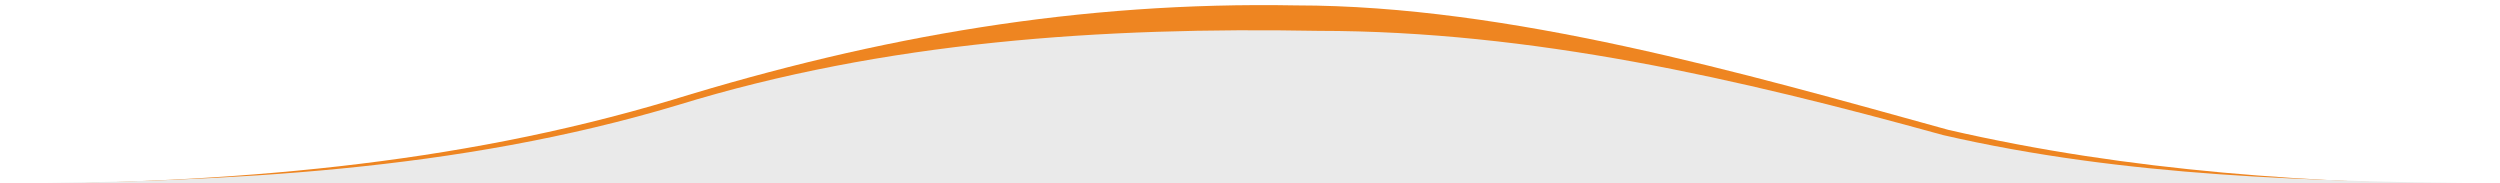 <?xml version="1.0" encoding="UTF-8"?>
<svg id="Calque_1" data-name="Calque 1" xmlns="http://www.w3.org/2000/svg" viewBox="0 0 1900 139.43">
  <defs>
    <style>
      .cls-1 {
        fill: #eaeaea;
      }

      .cls-2 {
        fill: #ee8521;
      }
    </style>
  </defs>
  <path class="cls-2" d="M1480.53,98.63C1325.02,55.68,1147.21,4.17,985,4.11c-164.05-3-316.52,23.29-474.17,71.82C343.87,126.02,173.32,138.96,.12,140.08l1899.88,.66c-141.64-1.45-280.86-10.13-419.47-42.1Z"/>
  <path class="cls-1" d="M1476.59,102.63c-155.51-42.95-312.33-79.12-474.54-79.18-164.05-3-329.51,7.95-487.16,56.48C347.93,130.02,173.38,138.31,.18,139.43H1899.94c-141.64-1.45-284.74-4.83-423.35-36.8Z"/>
</svg>